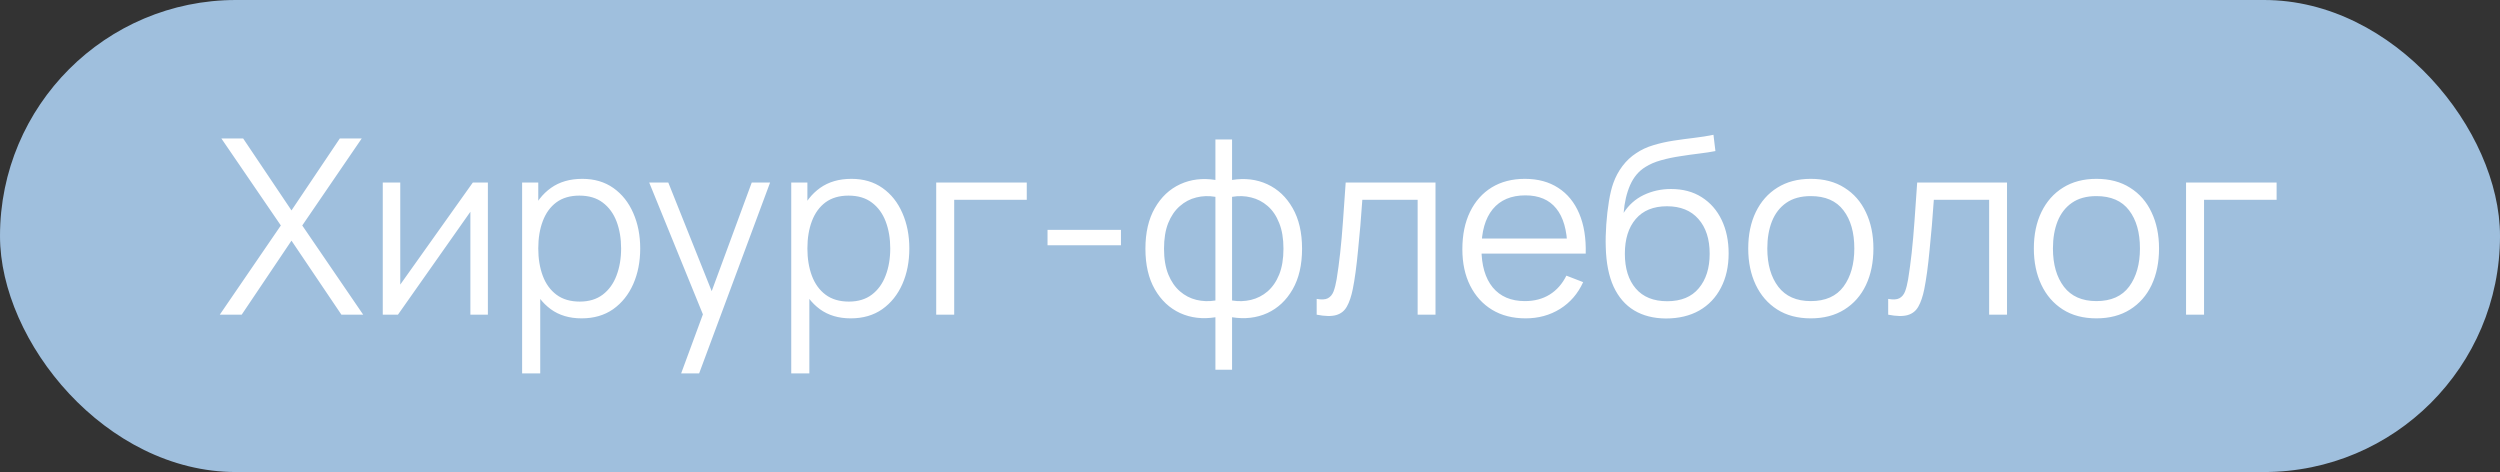 <?xml version="1.0" encoding="UTF-8"?> <svg xmlns="http://www.w3.org/2000/svg" width="143" height="27" viewBox="0 0 143 27" fill="none"><rect x="0" y="0" width="143" height="27" fill="#333333" stroke="none"/><rect width="143" height="27" rx="13.5" fill="#9FBFDD"></rect><path d="M12.571 18L16.064 12.897L12.662 7.92H13.908L16.673 12.036L19.438 7.92H20.691L17.289 12.897L20.775 18H19.529L16.673 13.765L13.824 18H12.571ZM27.907 10.44V18H26.906V12.113L22.762 18H21.894V10.44H22.895V16.278L27.046 10.44H27.907ZM33.267 18.21C32.571 18.21 31.983 18.035 31.503 17.685C31.022 17.33 30.658 16.852 30.411 16.25C30.163 15.643 30.04 14.964 30.04 14.213C30.04 13.448 30.163 12.766 30.411 12.169C30.663 11.567 31.031 11.093 31.517 10.748C32.002 10.403 32.599 10.23 33.309 10.23C33.999 10.23 34.592 10.405 35.087 10.755C35.581 11.105 35.959 11.581 36.221 12.183C36.487 12.785 36.62 13.462 36.62 14.213C36.62 14.969 36.487 15.648 36.221 16.25C35.955 16.852 35.572 17.33 35.073 17.685C34.573 18.035 33.971 18.21 33.267 18.21ZM29.865 21.36V10.44H30.789V16.131H30.901V21.36H29.865ZM33.162 17.251C33.689 17.251 34.128 17.118 34.478 16.852C34.828 16.586 35.089 16.224 35.262 15.767C35.439 15.305 35.528 14.787 35.528 14.213C35.528 13.644 35.441 13.13 35.269 12.673C35.096 12.216 34.832 11.854 34.478 11.588C34.128 11.322 33.682 11.189 33.141 11.189C32.613 11.189 32.175 11.317 31.825 11.574C31.479 11.831 31.22 12.188 31.048 12.645C30.875 13.098 30.789 13.62 30.789 14.213C30.789 14.796 30.875 15.319 31.048 15.781C31.22 16.238 31.482 16.598 31.832 16.859C32.182 17.12 32.625 17.251 33.162 17.251ZM38.961 21.36L40.424 17.391L40.445 18.567L37.134 10.44H38.226L40.942 17.237H40.494L43 10.44H44.05L39.99 21.36H38.961ZM48.661 18.21C47.966 18.21 47.378 18.035 46.897 17.685C46.416 17.33 46.053 16.852 45.805 16.25C45.558 15.643 45.434 14.964 45.434 14.213C45.434 13.448 45.558 12.766 45.805 12.169C46.057 11.567 46.426 11.093 46.911 10.748C47.397 10.403 47.994 10.23 48.703 10.23C49.394 10.23 49.986 10.405 50.481 10.755C50.976 11.105 51.354 11.581 51.615 12.183C51.881 12.785 52.014 13.462 52.014 14.213C52.014 14.969 51.881 15.648 51.615 16.25C51.349 16.852 50.967 17.33 50.467 17.685C49.968 18.035 49.366 18.21 48.661 18.21ZM45.259 21.36V10.44H46.183V16.131H46.295V21.36H45.259ZM48.556 17.251C49.084 17.251 49.522 17.118 49.872 16.852C50.222 16.586 50.483 16.224 50.656 15.767C50.834 15.305 50.922 14.787 50.922 14.213C50.922 13.644 50.836 13.13 50.663 12.673C50.49 12.216 50.227 11.854 49.872 11.588C49.522 11.322 49.077 11.189 48.535 11.189C48.008 11.189 47.569 11.317 47.219 11.574C46.874 11.831 46.615 12.188 46.442 12.645C46.27 13.098 46.183 13.62 46.183 14.213C46.183 14.796 46.27 15.319 46.442 15.781C46.615 16.238 46.876 16.598 47.226 16.859C47.576 17.12 48.02 17.251 48.556 17.251ZM53.551 18V10.44H58.731V11.427H54.58V18H53.551ZM59.919 14.031V13.149H64.119V14.031H59.919ZM69.522 21.15V18.147C68.785 18.264 68.113 18.184 67.506 17.909C66.899 17.629 66.416 17.176 66.057 16.551C65.698 15.926 65.518 15.151 65.518 14.227C65.518 13.303 65.698 12.528 66.057 11.903C66.416 11.273 66.899 10.818 67.506 10.538C68.113 10.258 68.785 10.176 69.522 10.293V7.976H70.474V10.293C71.211 10.176 71.883 10.258 72.49 10.538C73.097 10.818 73.58 11.273 73.939 11.903C74.298 12.528 74.478 13.303 74.478 14.227C74.478 15.151 74.298 15.926 73.939 16.551C73.58 17.176 73.097 17.629 72.49 17.909C71.883 18.184 71.211 18.264 70.474 18.147V21.15H69.522ZM69.522 17.188V11.259C69.144 11.194 68.78 11.205 68.43 11.294C68.08 11.378 67.765 11.544 67.485 11.791C67.205 12.034 66.983 12.358 66.82 12.764C66.661 13.165 66.582 13.653 66.582 14.227C66.582 14.801 66.664 15.291 66.827 15.697C66.99 16.098 67.212 16.42 67.492 16.663C67.772 16.906 68.087 17.069 68.437 17.153C68.787 17.237 69.149 17.249 69.522 17.188ZM70.474 17.188C70.847 17.249 71.209 17.237 71.559 17.153C71.909 17.069 72.224 16.908 72.504 16.67C72.784 16.427 73.006 16.105 73.169 15.704C73.332 15.298 73.414 14.806 73.414 14.227C73.414 13.648 73.332 13.158 73.169 12.757C73.01 12.351 72.791 12.027 72.511 11.784C72.231 11.541 71.916 11.378 71.566 11.294C71.216 11.205 70.852 11.194 70.474 11.259V17.188ZM75.314 18V17.097C75.594 17.148 75.806 17.137 75.951 17.062C76.1 16.983 76.21 16.852 76.28 16.67C76.35 16.483 76.409 16.252 76.455 15.977C76.53 15.52 76.597 15.016 76.658 14.465C76.719 13.914 76.772 13.308 76.819 12.645C76.871 11.978 76.922 11.243 76.973 10.44H82.111V18H81.089V11.427H77.925C77.892 11.922 77.855 12.414 77.813 12.904C77.771 13.394 77.727 13.865 77.68 14.318C77.638 14.766 77.591 15.179 77.54 15.557C77.489 15.935 77.435 16.262 77.379 16.537C77.295 16.952 77.183 17.284 77.043 17.531C76.908 17.778 76.705 17.942 76.434 18.021C76.163 18.1 75.79 18.093 75.314 18ZM87.266 18.21C86.529 18.21 85.889 18.047 85.348 17.72C84.811 17.393 84.394 16.934 84.095 16.341C83.796 15.748 83.647 15.053 83.647 14.255C83.647 13.429 83.794 12.715 84.088 12.113C84.382 11.511 84.795 11.047 85.327 10.72C85.864 10.393 86.496 10.23 87.224 10.23C87.971 10.23 88.608 10.403 89.135 10.748C89.662 11.089 90.061 11.579 90.332 12.218C90.603 12.857 90.726 13.62 90.703 14.507H89.653V14.143C89.634 13.163 89.422 12.423 89.016 11.924C88.615 11.425 88.027 11.175 87.252 11.175C86.44 11.175 85.817 11.439 85.383 11.966C84.954 12.493 84.739 13.245 84.739 14.22C84.739 15.172 84.954 15.912 85.383 16.439C85.817 16.962 86.431 17.223 87.224 17.223C87.765 17.223 88.237 17.099 88.638 16.852C89.044 16.6 89.364 16.238 89.597 15.767L90.556 16.138C90.257 16.796 89.816 17.307 89.233 17.671C88.654 18.03 87.999 18.21 87.266 18.21ZM84.375 14.507V13.646H90.15V14.507H84.375ZM95.287 18.217C94.583 18.212 93.978 18.058 93.474 17.755C92.97 17.452 92.578 16.999 92.298 16.397C92.023 15.795 91.874 15.044 91.85 14.143C91.836 13.746 91.846 13.315 91.878 12.848C91.911 12.377 91.962 11.929 92.032 11.504C92.102 11.079 92.186 10.734 92.284 10.468C92.406 10.123 92.578 9.801 92.802 9.502C93.031 9.199 93.295 8.951 93.593 8.76C93.883 8.564 94.209 8.412 94.573 8.305C94.942 8.193 95.325 8.107 95.721 8.046C96.123 7.985 96.519 7.932 96.911 7.885C97.308 7.838 97.674 7.78 98.01 7.71L98.122 8.641C97.866 8.692 97.562 8.739 97.212 8.781C96.862 8.823 96.496 8.874 96.113 8.935C95.731 8.991 95.364 9.068 95.014 9.166C94.664 9.264 94.366 9.392 94.118 9.551C93.74 9.78 93.449 10.125 93.243 10.587C93.043 11.049 92.919 11.579 92.872 12.176C93.162 11.723 93.544 11.383 94.02 11.154C94.501 10.925 95.021 10.811 95.581 10.811C96.263 10.811 96.848 10.967 97.338 11.28C97.833 11.593 98.213 12.027 98.479 12.582C98.745 13.137 98.878 13.774 98.878 14.493C98.878 15.244 98.731 15.9 98.437 16.46C98.148 17.02 97.735 17.454 97.198 17.762C96.662 18.065 96.025 18.217 95.287 18.217ZM95.364 17.23C96.158 17.23 96.76 16.983 97.17 16.488C97.586 15.993 97.793 15.335 97.793 14.514C97.793 13.674 97.579 13.011 97.149 12.526C96.725 12.041 96.125 11.798 95.35 11.798C94.576 11.798 93.981 12.041 93.565 12.526C93.15 13.011 92.942 13.674 92.942 14.514C92.942 15.354 93.15 16.017 93.565 16.502C93.981 16.987 94.58 17.23 95.364 17.23ZM103.575 18.21C102.824 18.21 102.182 18.04 101.65 17.699C101.118 17.358 100.71 16.887 100.425 16.285C100.141 15.683 99.999 14.992 99.999 14.213C99.999 13.42 100.143 12.724 100.432 12.127C100.722 11.53 101.132 11.065 101.664 10.734C102.201 10.398 102.838 10.23 103.575 10.23C104.331 10.23 104.975 10.4 105.507 10.741C106.044 11.077 106.452 11.546 106.732 12.148C107.017 12.745 107.159 13.434 107.159 14.213C107.159 15.006 107.017 15.704 106.732 16.306C106.448 16.903 106.037 17.37 105.5 17.706C104.964 18.042 104.322 18.21 103.575 18.21ZM103.575 17.223C104.415 17.223 105.041 16.945 105.451 16.39C105.862 15.83 106.067 15.104 106.067 14.213C106.067 13.298 105.86 12.57 105.444 12.029C105.034 11.488 104.411 11.217 103.575 11.217C103.011 11.217 102.544 11.345 102.175 11.602C101.811 11.854 101.538 12.206 101.356 12.659C101.179 13.107 101.09 13.625 101.09 14.213C101.09 15.123 101.3 15.853 101.72 16.404C102.14 16.95 102.759 17.223 103.575 17.223ZM108.004 18V17.097C108.284 17.148 108.496 17.137 108.641 17.062C108.79 16.983 108.9 16.852 108.97 16.67C109.04 16.483 109.098 16.252 109.145 15.977C109.219 15.52 109.287 15.016 109.348 14.465C109.408 13.914 109.462 13.308 109.509 12.645C109.56 11.978 109.611 11.243 109.663 10.44H114.801V18H113.779V11.427H110.615C110.582 11.922 110.545 12.414 110.503 12.904C110.461 13.394 110.416 13.865 110.37 14.318C110.328 14.766 110.281 15.179 110.23 15.557C110.178 15.935 110.125 16.262 110.069 16.537C109.985 16.952 109.873 17.284 109.733 17.531C109.597 17.778 109.394 17.942 109.124 18.021C108.853 18.1 108.48 18.093 108.004 18ZM119.913 18.21C119.162 18.21 118.52 18.04 117.988 17.699C117.456 17.358 117.048 16.887 116.763 16.285C116.479 15.683 116.336 14.992 116.336 14.213C116.336 13.42 116.481 12.724 116.77 12.127C117.06 11.53 117.47 11.065 118.002 10.734C118.539 10.398 119.176 10.23 119.913 10.23C120.669 10.23 121.313 10.4 121.845 10.741C122.382 11.077 122.79 11.546 123.07 12.148C123.355 12.745 123.497 13.434 123.497 14.213C123.497 15.006 123.355 15.704 123.07 16.306C122.786 16.903 122.375 17.37 121.838 17.706C121.302 18.042 120.66 18.21 119.913 18.21ZM119.913 17.223C120.753 17.223 121.379 16.945 121.789 16.39C122.2 15.83 122.405 15.104 122.405 14.213C122.405 13.298 122.198 12.57 121.782 12.029C121.372 11.488 120.749 11.217 119.913 11.217C119.349 11.217 118.882 11.345 118.513 11.602C118.149 11.854 117.876 12.206 117.694 12.659C117.517 13.107 117.428 13.625 117.428 14.213C117.428 15.123 117.638 15.853 118.058 16.404C118.478 16.95 119.097 17.223 119.913 17.223ZM125.042 18V10.44H130.222V11.427H126.071V18H125.042Z" fill="white"></path></svg> 